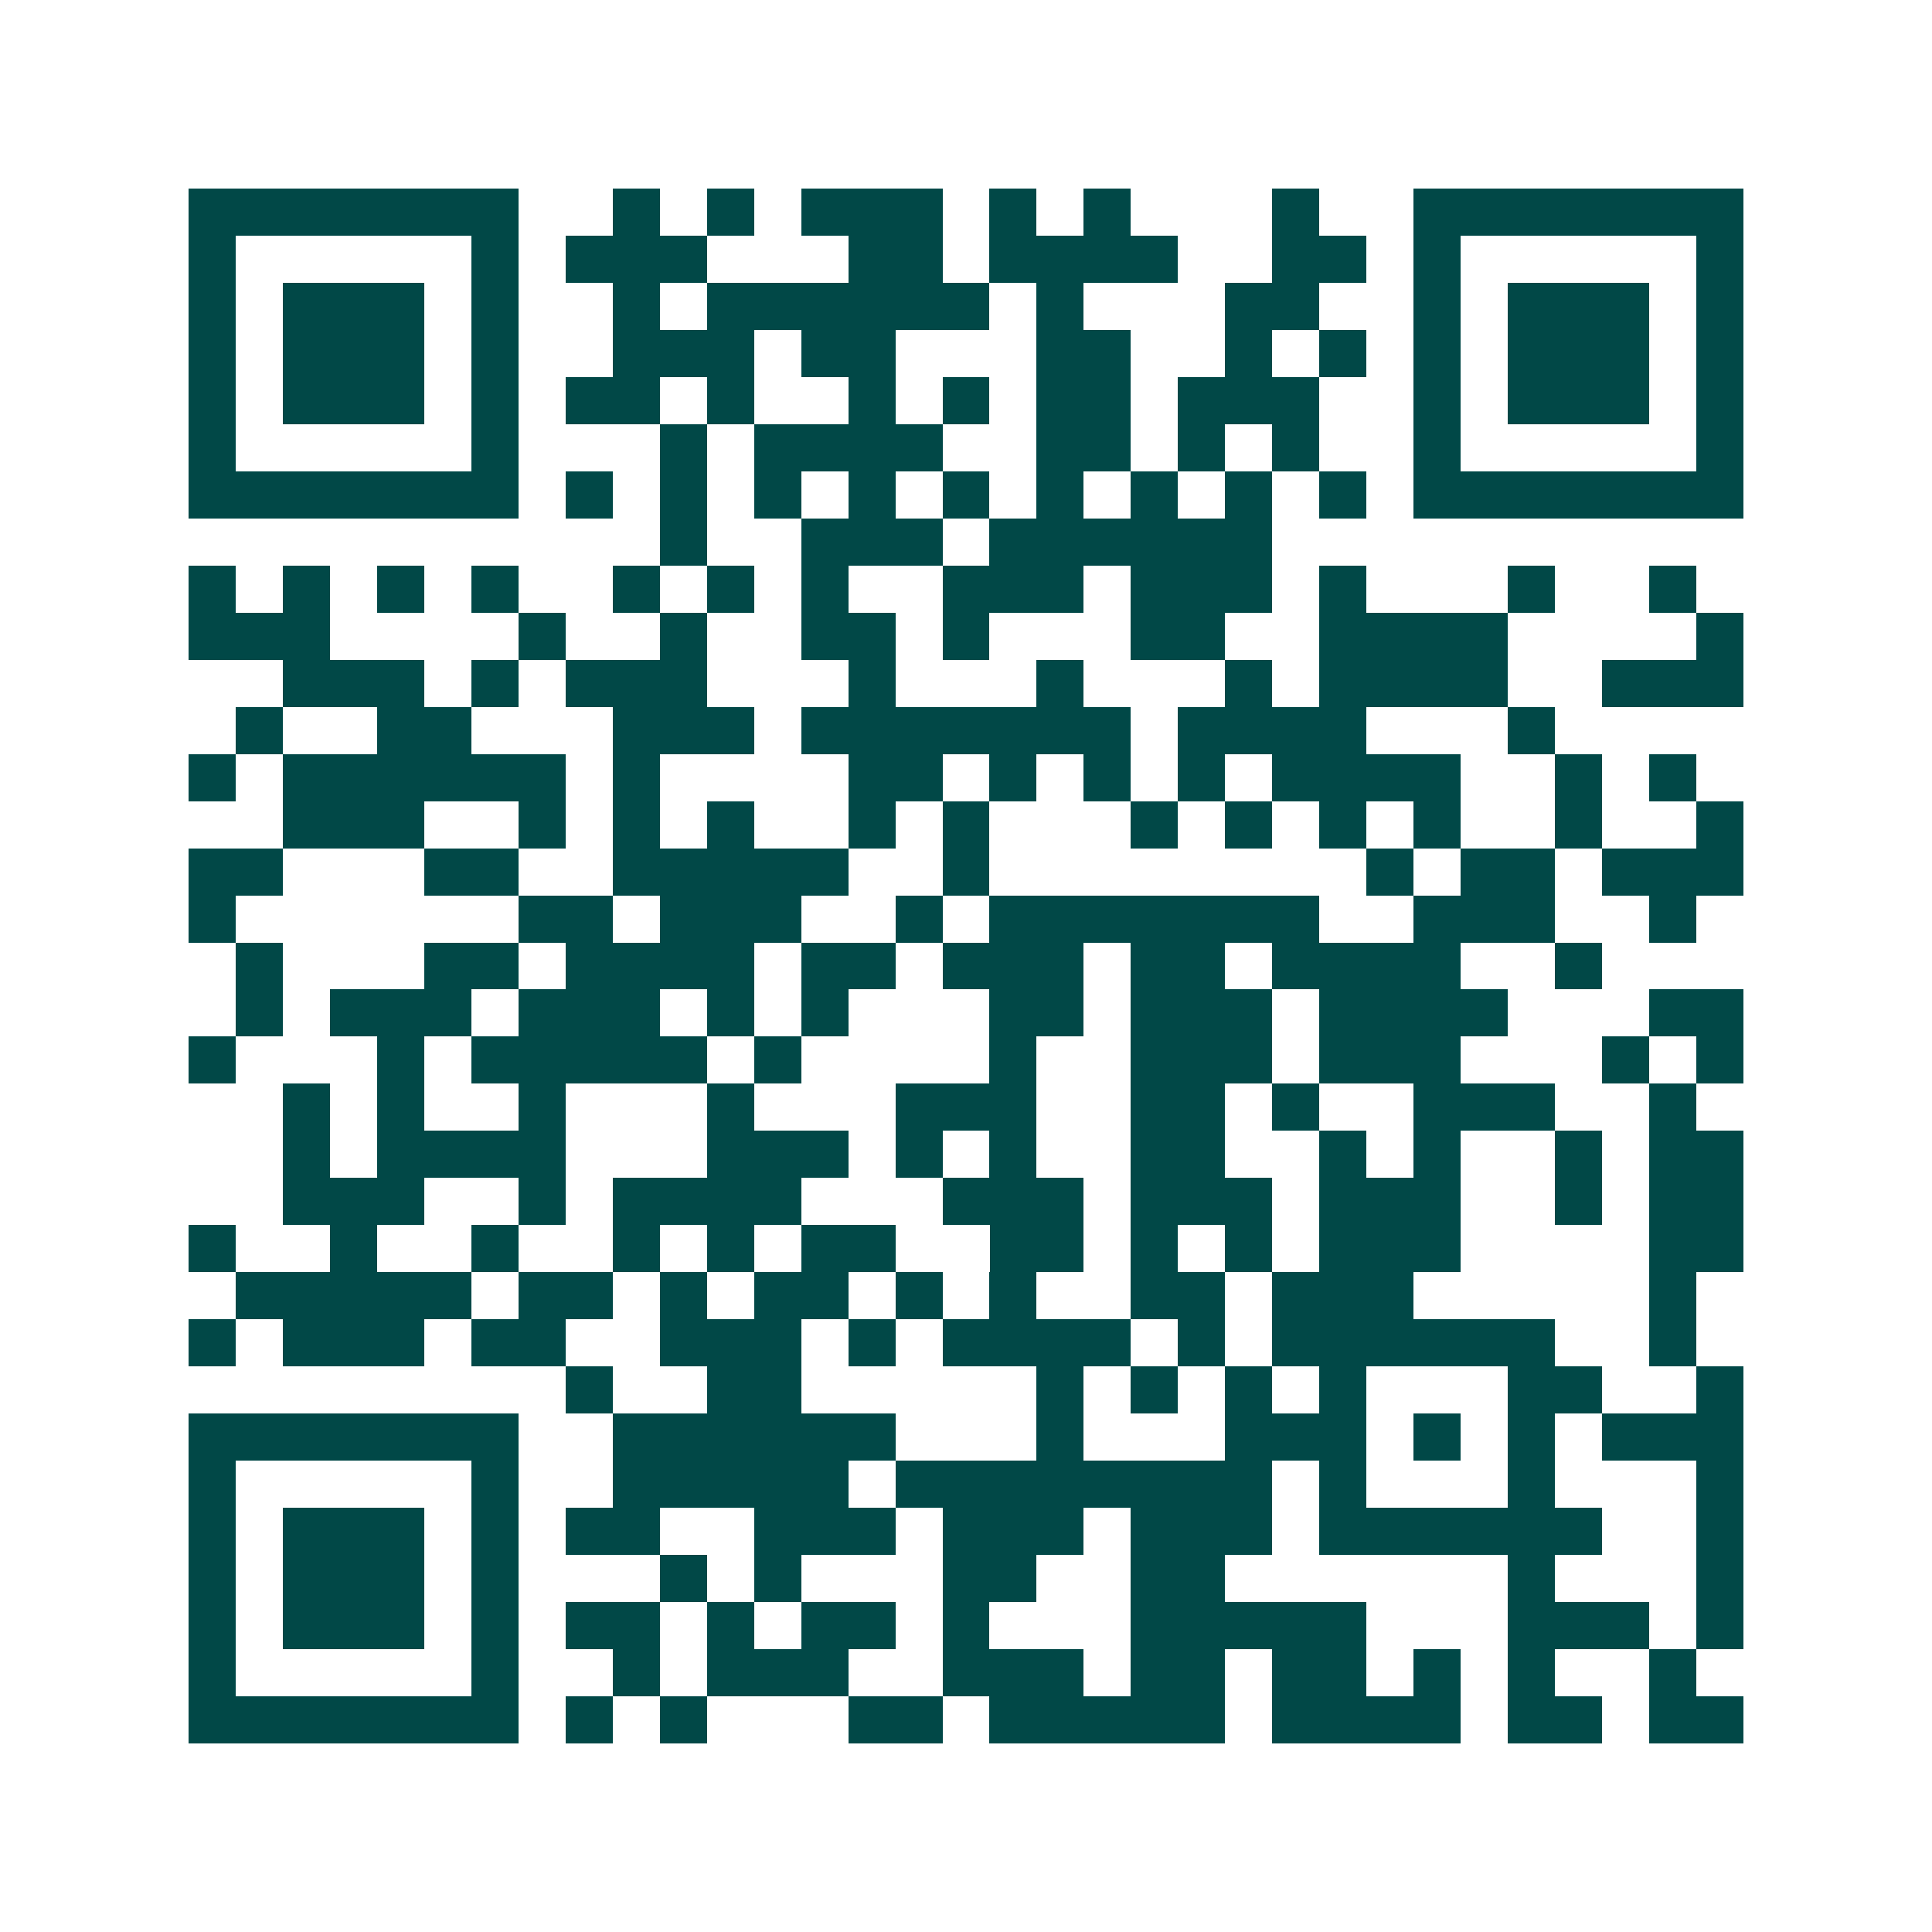 <svg xmlns="http://www.w3.org/2000/svg" width="200" height="200" viewBox="0 0 41 41" shape-rendering="crispEdges"><path fill="#ffffff" d="M0 0h41v41H0z"/><path stroke="#014847" d="M4 4.5h7m2 0h1m1 0h1m1 0h3m1 0h1m1 0h1m3 0h1m2 0h7M4 5.5h1m5 0h1m1 0h3m3 0h2m1 0h4m2 0h2m1 0h1m5 0h1M4 6.5h1m1 0h3m1 0h1m2 0h1m1 0h6m1 0h1m3 0h2m2 0h1m1 0h3m1 0h1M4 7.5h1m1 0h3m1 0h1m2 0h3m1 0h2m3 0h2m2 0h1m1 0h1m1 0h1m1 0h3m1 0h1M4 8.5h1m1 0h3m1 0h1m1 0h2m1 0h1m2 0h1m1 0h1m1 0h2m1 0h3m2 0h1m1 0h3m1 0h1M4 9.5h1m5 0h1m3 0h1m1 0h4m2 0h2m1 0h1m1 0h1m2 0h1m5 0h1M4 10.5h7m1 0h1m1 0h1m1 0h1m1 0h1m1 0h1m1 0h1m1 0h1m1 0h1m1 0h1m1 0h7M14 11.5h1m2 0h3m1 0h6M4 12.5h1m1 0h1m1 0h1m1 0h1m2 0h1m1 0h1m1 0h1m2 0h3m1 0h3m1 0h1m3 0h1m2 0h1M4 13.5h3m4 0h1m2 0h1m2 0h2m1 0h1m3 0h2m2 0h4m4 0h1M6 14.5h3m1 0h1m1 0h3m3 0h1m3 0h1m3 0h1m1 0h4m2 0h3M5 15.5h1m2 0h2m3 0h3m1 0h7m1 0h4m3 0h1M4 16.5h1m1 0h6m1 0h1m4 0h2m1 0h1m1 0h1m1 0h1m1 0h4m2 0h1m1 0h1M6 17.5h3m2 0h1m1 0h1m1 0h1m2 0h1m1 0h1m3 0h1m1 0h1m1 0h1m1 0h1m2 0h1m2 0h1M4 18.5h2m3 0h2m2 0h5m2 0h1m8 0h1m1 0h2m1 0h3M4 19.5h1m6 0h2m1 0h3m2 0h1m1 0h7m2 0h3m2 0h1M5 20.5h1m3 0h2m1 0h4m1 0h2m1 0h3m1 0h2m1 0h4m2 0h1M5 21.5h1m1 0h3m1 0h3m1 0h1m1 0h1m3 0h2m1 0h3m1 0h4m3 0h2M4 22.5h1m3 0h1m1 0h5m1 0h1m4 0h1m2 0h3m1 0h3m3 0h1m1 0h1M6 23.5h1m1 0h1m2 0h1m3 0h1m3 0h3m2 0h2m1 0h1m2 0h3m2 0h1M6 24.5h1m1 0h4m3 0h3m1 0h1m1 0h1m2 0h2m2 0h1m1 0h1m2 0h1m1 0h2M6 25.5h3m2 0h1m1 0h4m3 0h3m1 0h3m1 0h3m2 0h1m1 0h2M4 26.5h1m2 0h1m2 0h1m2 0h1m1 0h1m1 0h2m2 0h2m1 0h1m1 0h1m1 0h3m4 0h2M5 27.5h5m1 0h2m1 0h1m1 0h2m1 0h1m1 0h1m2 0h2m1 0h3m5 0h1M4 28.5h1m1 0h3m1 0h2m2 0h3m1 0h1m1 0h4m1 0h1m1 0h6m2 0h1M12 29.5h1m2 0h2m5 0h1m1 0h1m1 0h1m1 0h1m3 0h2m2 0h1M4 30.5h7m2 0h6m3 0h1m3 0h3m1 0h1m1 0h1m1 0h3M4 31.5h1m5 0h1m2 0h5m1 0h8m1 0h1m3 0h1m3 0h1M4 32.5h1m1 0h3m1 0h1m1 0h2m2 0h3m1 0h3m1 0h3m1 0h6m2 0h1M4 33.5h1m1 0h3m1 0h1m3 0h1m1 0h1m3 0h2m2 0h2m6 0h1m3 0h1M4 34.5h1m1 0h3m1 0h1m1 0h2m1 0h1m1 0h2m1 0h1m3 0h5m3 0h3m1 0h1M4 35.5h1m5 0h1m2 0h1m1 0h3m2 0h3m1 0h2m1 0h2m1 0h1m1 0h1m2 0h1M4 36.5h7m1 0h1m1 0h1m3 0h2m1 0h5m1 0h4m1 0h2m1 0h2"/></svg>

